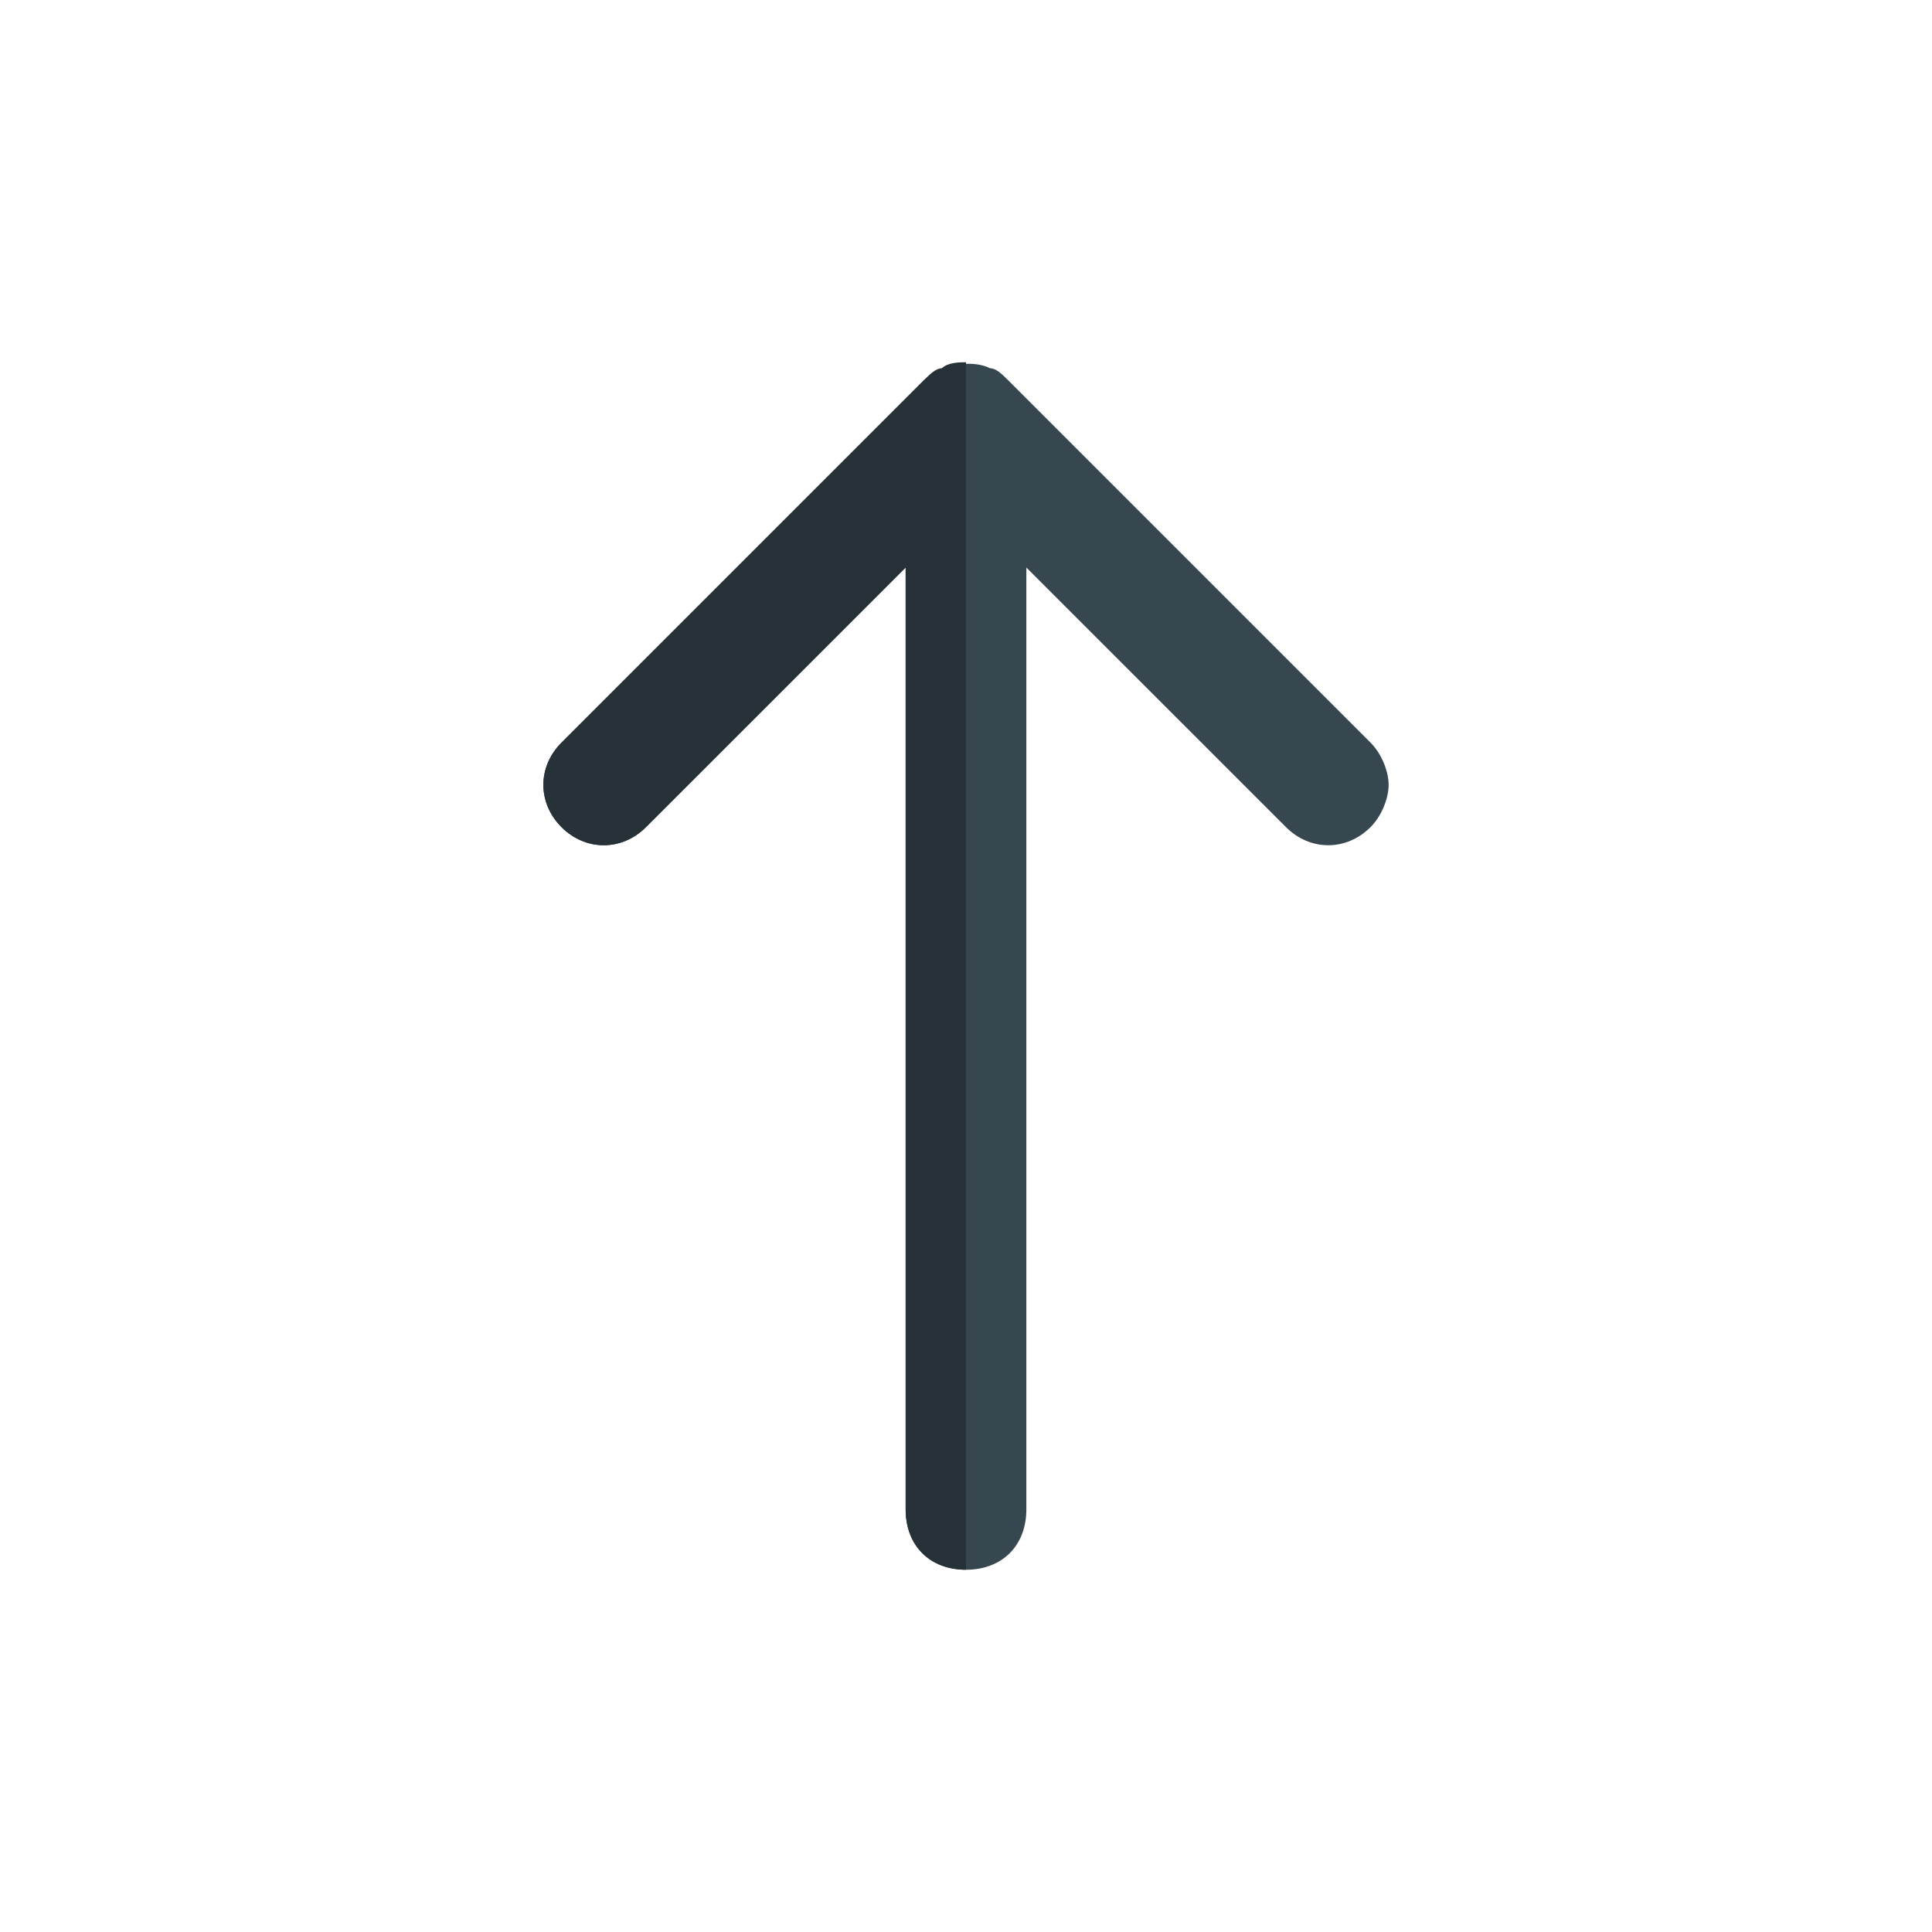<svg width="50" height="50" viewBox="0 0 50 50" fill="none" xmlns="http://www.w3.org/2000/svg">
<path d="M25.625 9.531C25.312 9.375 24.844 9.375 24.375 9.531C24.219 9.688 24.062 9.688 23.906 9.844L14.531 19.219C13.906 19.844 13.906 20.781 14.531 21.406C15.156 22.031 16.094 22.031 16.719 21.406L23.438 14.688V39.062C23.438 40 24.062 40.625 25 40.625C25.938 40.625 26.562 40 26.562 39.062V14.688L33.281 21.406C33.906 22.031 34.844 22.031 35.469 21.406C35.781 21.094 35.938 20.625 35.938 20.312C35.938 20 35.781 19.531 35.469 19.219L26.094 9.844C25.938 9.688 25.781 9.531 25.625 9.531Z" fill="#37474F"/>
<path d="M23.438 39.062V14.688L16.719 21.406C16.094 22.031 15.156 22.031 14.531 21.406C13.906 20.781 13.906 19.844 14.531 19.219L23.906 9.844C24.062 9.688 24.219 9.531 24.375 9.531C24.531 9.375 24.844 9.375 25 9.375V40.625C24.062 40.625 23.438 40 23.438 39.062Z" fill="#263238"/>
</svg>
